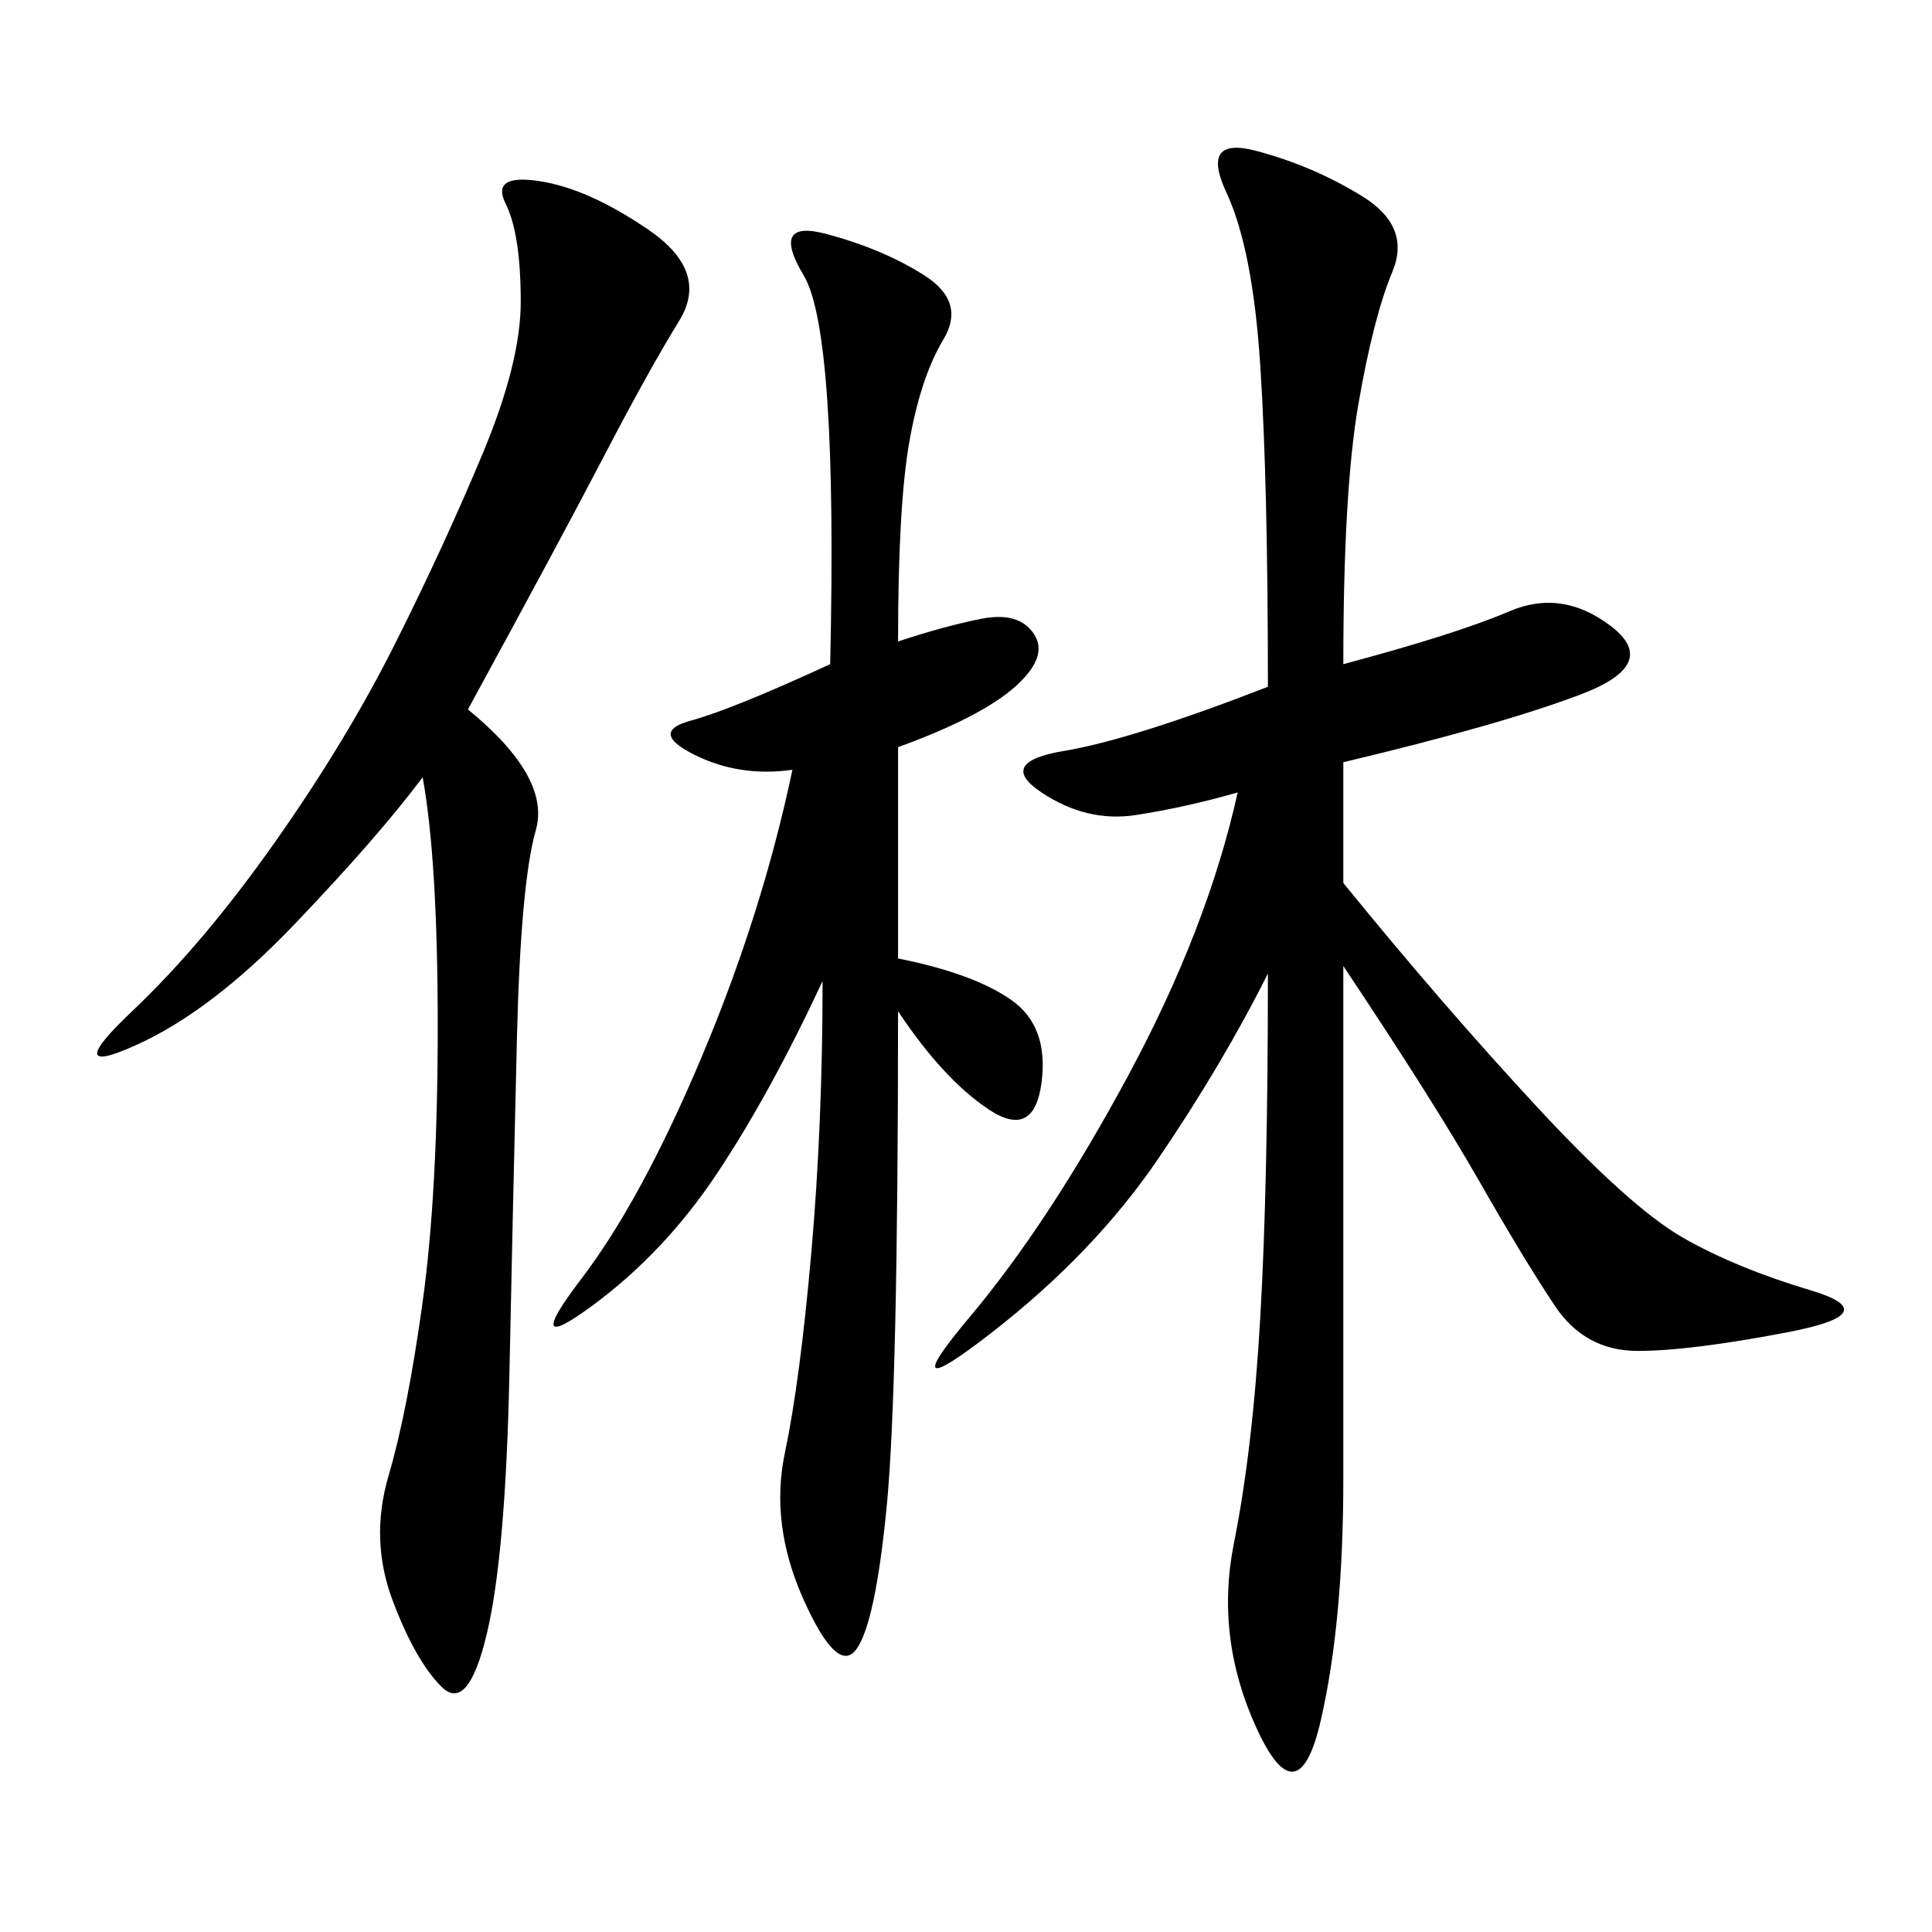 <svg xmlns="http://www.w3.org/2000/svg" xmlns:xlink="http://www.w3.org/1999/xlink" width="300" height="300"><path d="M208.59 103.13Q226.17 98.44 234.38 94.92Q242.58 91.41 250.20 97.27Q257.81 103.13 245.51 107.81Q233.20 112.50 208.59 118.36L208.59 118.36L208.59 137.11Q223.83 155.86 238.48 171.68Q253.13 187.50 261.33 192.19Q269.53 196.88 281.25 200.39Q292.97 203.91 277.73 206.84Q262.50 209.77 254.30 209.77L254.30 209.77Q246.09 209.77 241.41 202.73Q236.72 195.70 229.69 183.40Q222.66 171.09 208.59 150L208.59 150L208.59 229.69Q208.59 251.95 205.08 267.19Q201.56 282.42 195.12 268.36Q188.67 254.30 191.60 239.65Q194.53 225 195.70 204.49Q196.88 183.98 196.88 151.17L196.88 151.17Q189.84 165.23 179.88 179.88Q169.92 194.53 154.10 206.84Q138.28 219.14 150.59 204.49Q162.89 189.84 175.20 166.99Q187.50 144.14 192.19 123.05L192.19 123.05Q183.98 125.39 176.37 126.56Q168.75 127.73 161.72 123.05Q154.69 118.36 165.23 116.60Q175.78 114.84 196.88 106.64L196.88 106.64Q196.88 75 195.70 56.84Q194.53 38.67 190.43 29.88Q186.33 21.09 195.12 23.44Q203.91 25.78 211.52 30.47Q219.14 35.16 216.21 42.19Q213.28 49.22 210.94 62.70Q208.59 76.17 208.59 103.13L208.59 103.13ZM139.45 99.61Q146.48 97.27 152.34 96.09Q158.20 94.92 160.55 98.44Q162.89 101.95 157.62 106.64Q152.34 111.33 139.45 116.02L139.45 116.02L139.45 148.83Q151.17 151.17 157.03 155.27Q162.89 159.38 161.72 168.16Q160.55 176.95 153.52 172.27Q146.48 167.58 139.45 157.03L139.45 157.03Q139.45 215.63 137.70 233.79Q135.94 251.95 133.01 256.05Q130.08 260.16 124.80 248.44Q119.53 236.72 121.88 225.59Q124.22 214.45 125.98 194.53Q127.73 174.61 127.73 152.34L127.73 152.34Q119.53 169.92 111.33 182.23Q103.13 194.53 91.99 202.73Q80.86 210.94 90.23 198.63Q99.61 186.33 108.98 164.06Q118.36 141.80 123.05 119.53L123.05 119.53Q114.84 120.70 107.81 117.19Q100.78 113.67 107.23 111.91Q113.67 110.16 128.91 103.13L128.91 103.13Q130.08 51.56 124.80 42.77Q119.53 33.98 128.32 36.33Q137.11 38.67 143.55 42.77Q150 46.88 146.48 52.73Q142.97 58.59 141.21 68.55Q139.45 78.52 139.45 99.61L139.45 99.61ZM72.66 110.16Q85.55 120.70 83.20 128.91Q80.86 137.11 80.27 161.13Q79.69 185.16 79.10 213.28Q78.52 241.41 75.59 253.71Q72.66 266.02 68.55 261.91Q64.45 257.81 60.94 248.44Q57.42 239.06 60.35 229.10Q63.28 219.14 65.63 202.15Q67.97 185.16 67.97 159.38L67.97 159.38Q67.97 133.59 65.63 120.70L65.63 120.70Q58.59 130.08 45.70 143.55Q32.81 157.03 21.09 162.30Q9.38 167.58 20.51 157.03Q31.64 146.48 42.77 130.66Q53.91 114.84 61.52 99.61Q69.14 84.38 75 70.31Q80.86 56.25 80.86 46.88L80.86 46.88Q80.86 36.33 78.52 31.64Q76.17 26.95 83.79 28.13Q91.41 29.30 100.78 35.74Q110.16 42.19 105.47 49.80Q100.78 57.42 93.75 70.90Q86.72 84.38 72.66 110.16L72.66 110.16Z"/></svg>
